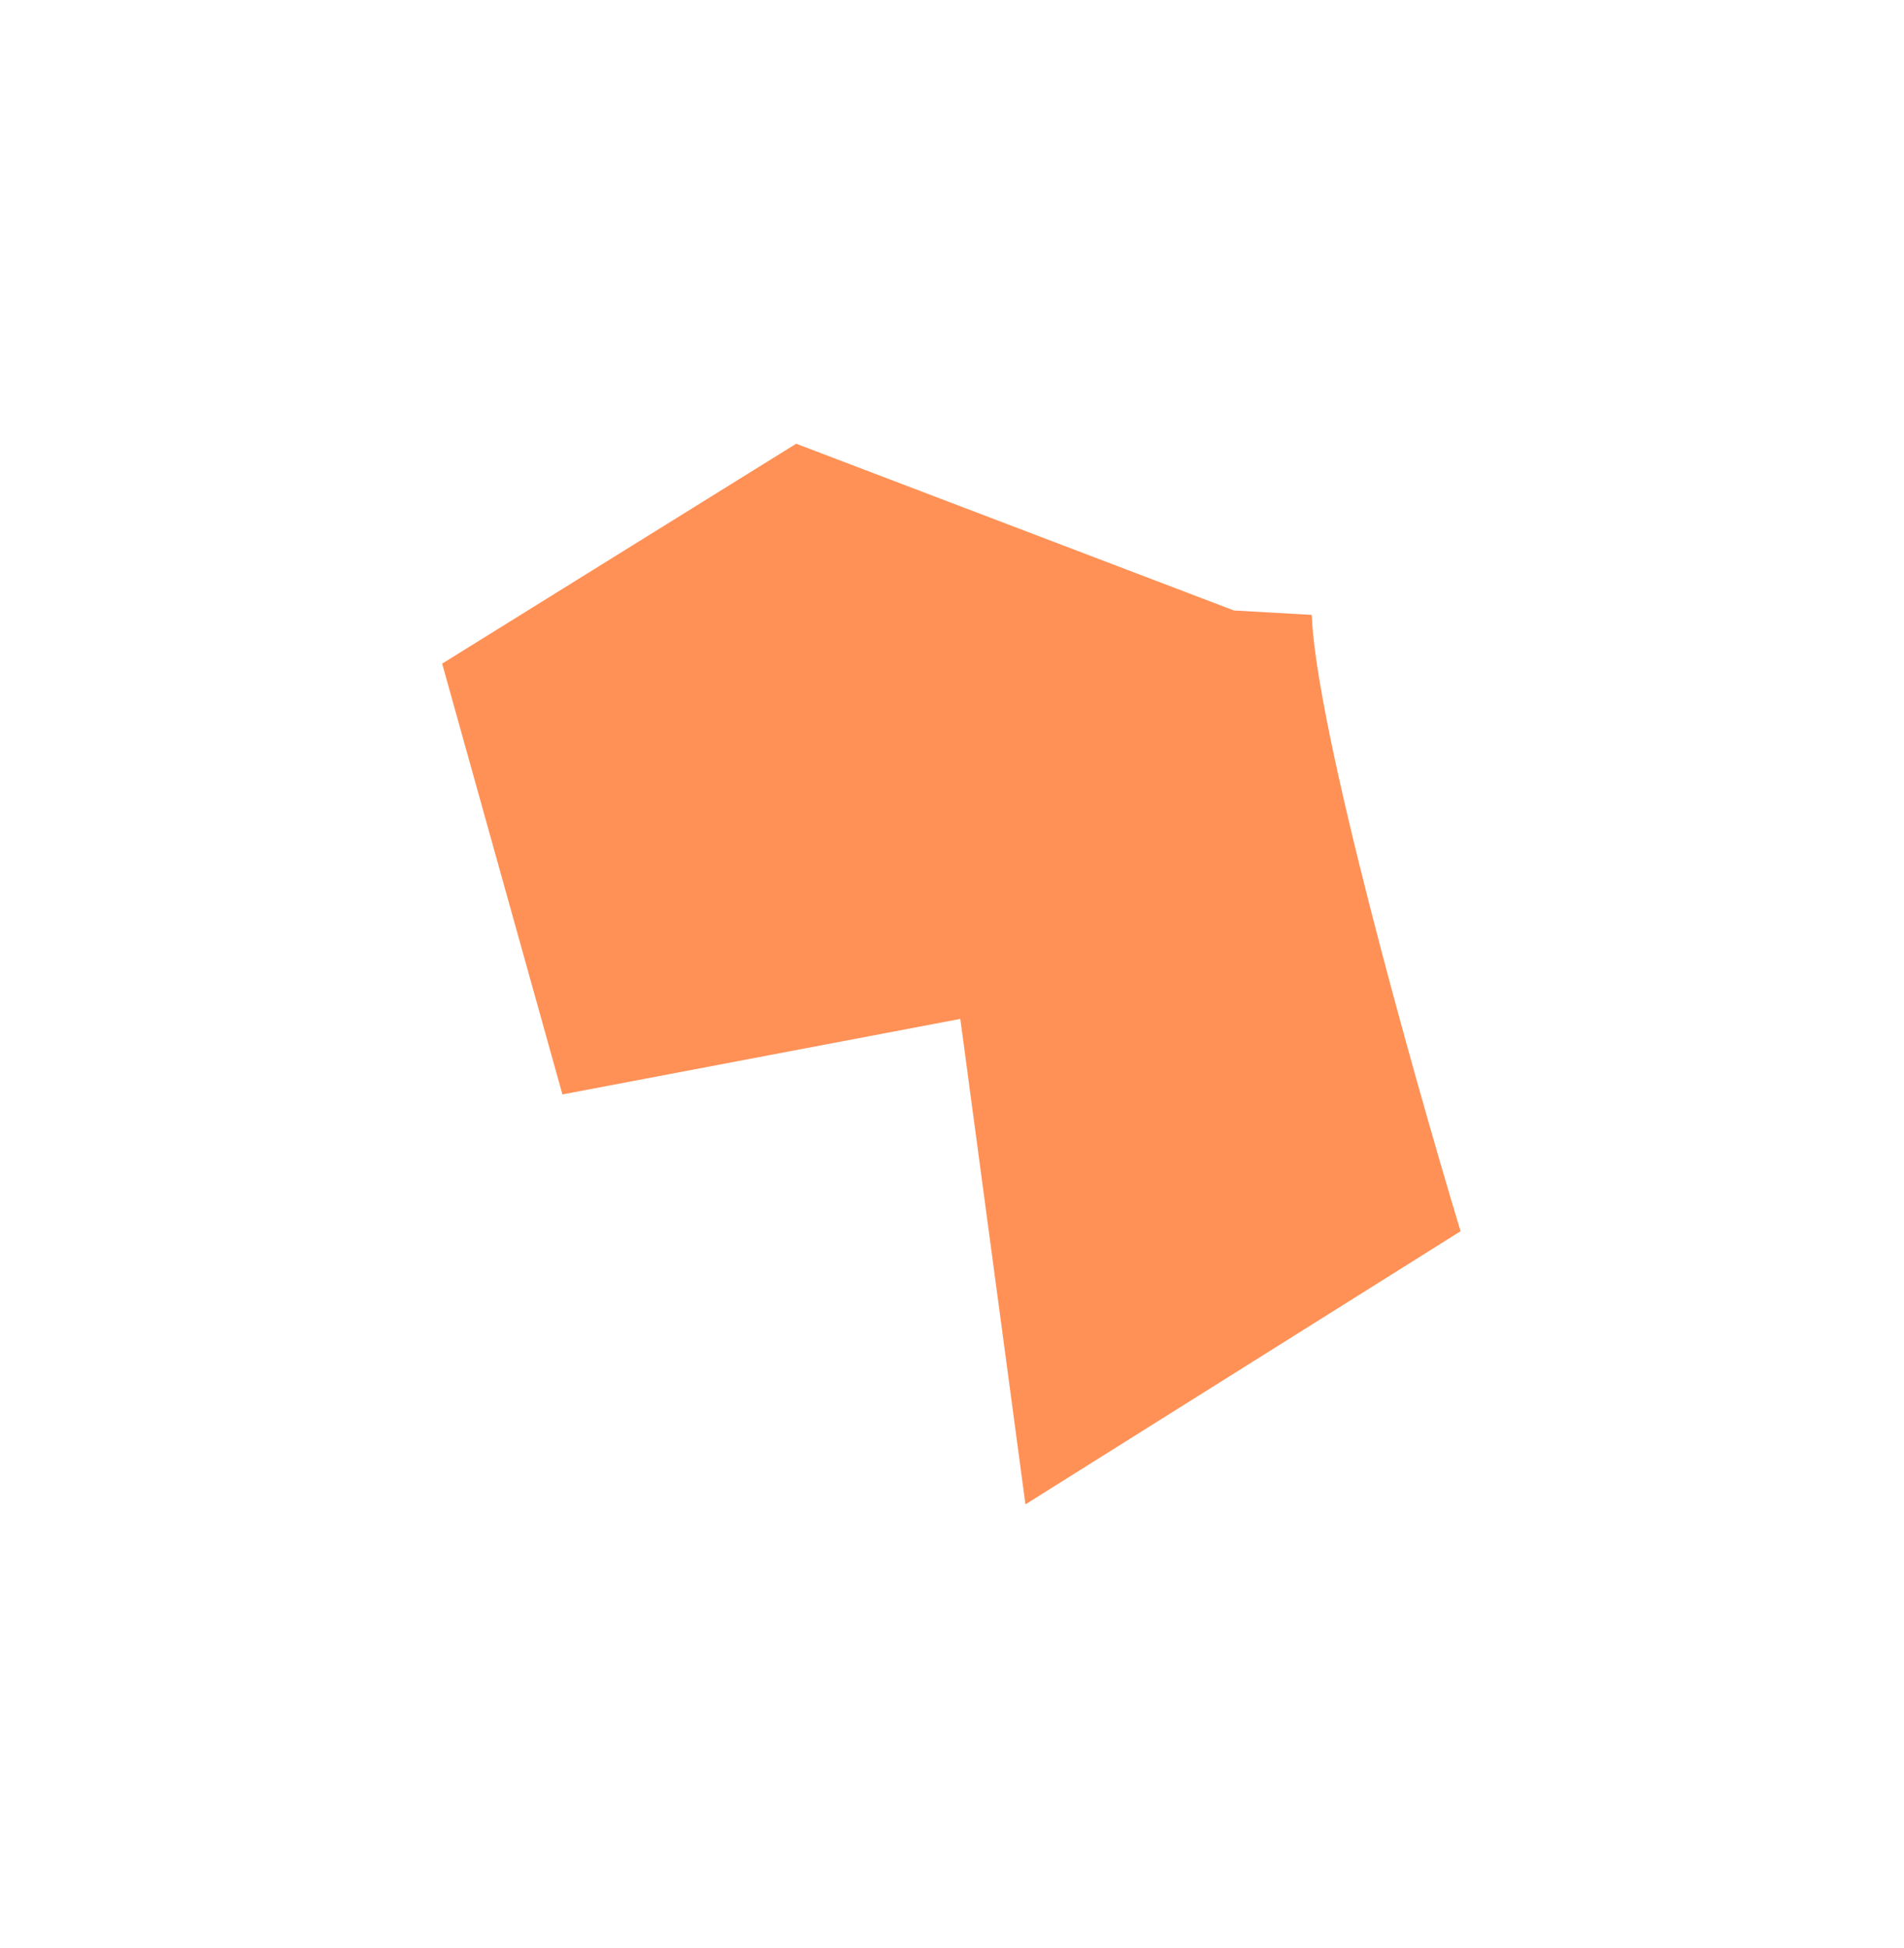 <svg width="346" height="354" viewBox="0 0 346 354" fill="none" xmlns="http://www.w3.org/2000/svg">
<g filter="url(#filter0_f_780_515)">
<path d="M265.416 223.765C256.709 194.934 239.11 132.168 238.378 111.75L224.237 110.947L144.682 80.642L80.348 120.609L102.207 198.899L174.509 185.174L186.347 273.402L265.416 223.765Z" fill="#FF9156"/>
</g>
<defs>
<filter id="filter0_f_780_515" x="0.348" y="0.642" width="345.069" height="352.76" filterUnits="userSpaceOnUse" color-interpolation-filters="sRGB">
<feFlood flood-opacity="0" result="BackgroundImageFix"/>
<feBlend mode="normal" in="SourceGraphic" in2="BackgroundImageFix" result="shape"/>
<feGaussianBlur stdDeviation="40" result="effect1_foregroundBlur_780_515"/>
</filter>
</defs>
</svg>
